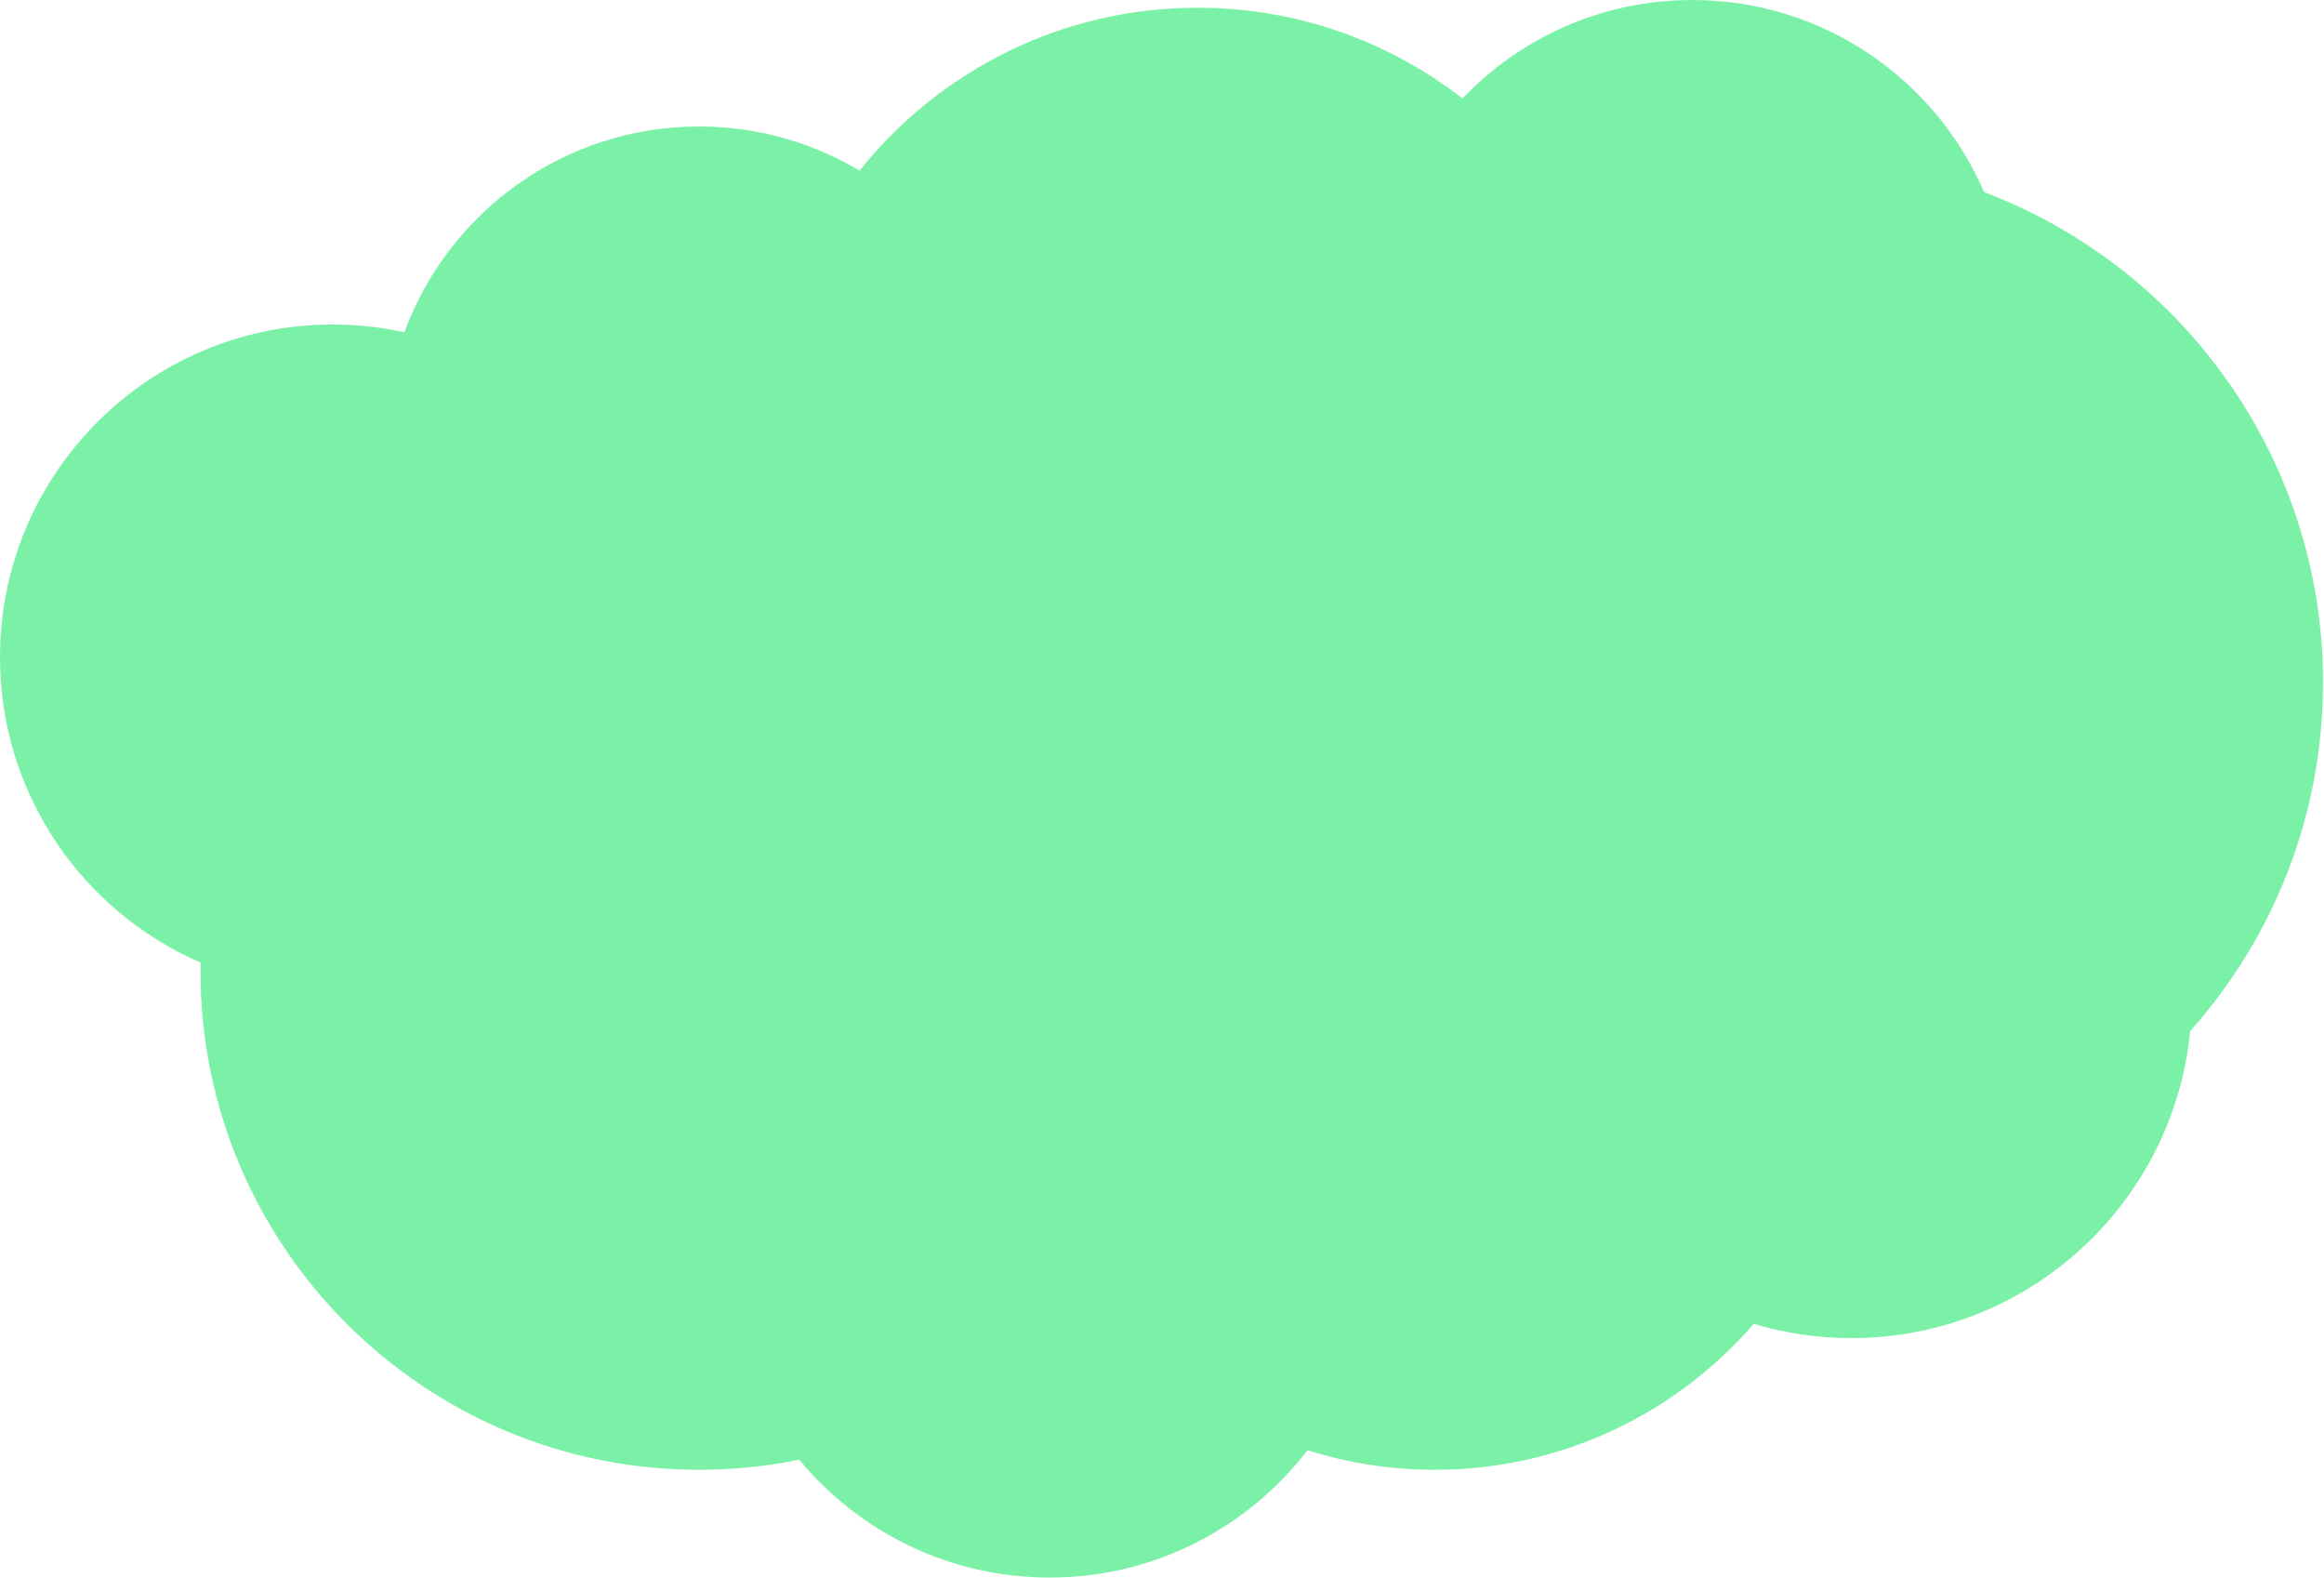 <?xml version="1.0" encoding="UTF-8" standalone="no"?><!DOCTYPE svg PUBLIC "-//W3C//DTD SVG 1.1//EN" "http://www.w3.org/Graphics/SVG/1.1/DTD/svg11.dtd"><svg width="100%" height="100%" viewBox="0 0 1338 908" version="1.1" xmlns="http://www.w3.org/2000/svg" xmlns:xlink="http://www.w3.org/1999/xlink" xml:space="preserve" xmlns:serif="http://www.serif.com/" style="fill-rule:evenodd;clip-rule:evenodd;stroke-linejoin:round;stroke-miterlimit:2;"><path d="M115.464,554.04c-67.91,-29.442 -115.464,-97.103 -115.464,-175.783c0,-105.687 85.805,-191.493 191.493,-191.493c14.188,0 28.018,1.547 41.33,4.48c25.378,-69.094 91.792,-118.443 169.641,-118.443c33.753,0 65.356,9.277 92.397,25.417c45.643,-57.136 115.899,-93.767 194.644,-93.767c57.436,0 110.356,19.489 152.503,52.209c33.313,-34.902 80.281,-56.66 132.291,-56.66c75.259,0 139.962,45.559 168.01,110.578c113.984,43.071 195.13,153.254 195.13,282.239c-0,76.997 -28.915,147.293 -76.47,200.613c-9.671,99.14 -93.355,176.727 -195.017,176.727c-19.555,-0 -38.445,-2.871 -56.271,-8.214c-44.552,51.445 -110.336,84.011 -183.665,84.011c-25.524,-0 -50.134,-3.946 -73.252,-11.259c-34.221,44.546 -88.024,73.28 -148.485,73.28c-57.957,0 -109.797,-26.404 -144.134,-67.829c-18.636,3.808 -37.927,5.808 -57.681,5.808c-158.422,-0 -287.04,-128.619 -287.04,-287.041c-0,-1.627 0.013,-3.251 0.04,-4.873Z" style="fill:#7bf1a8;"/></svg>